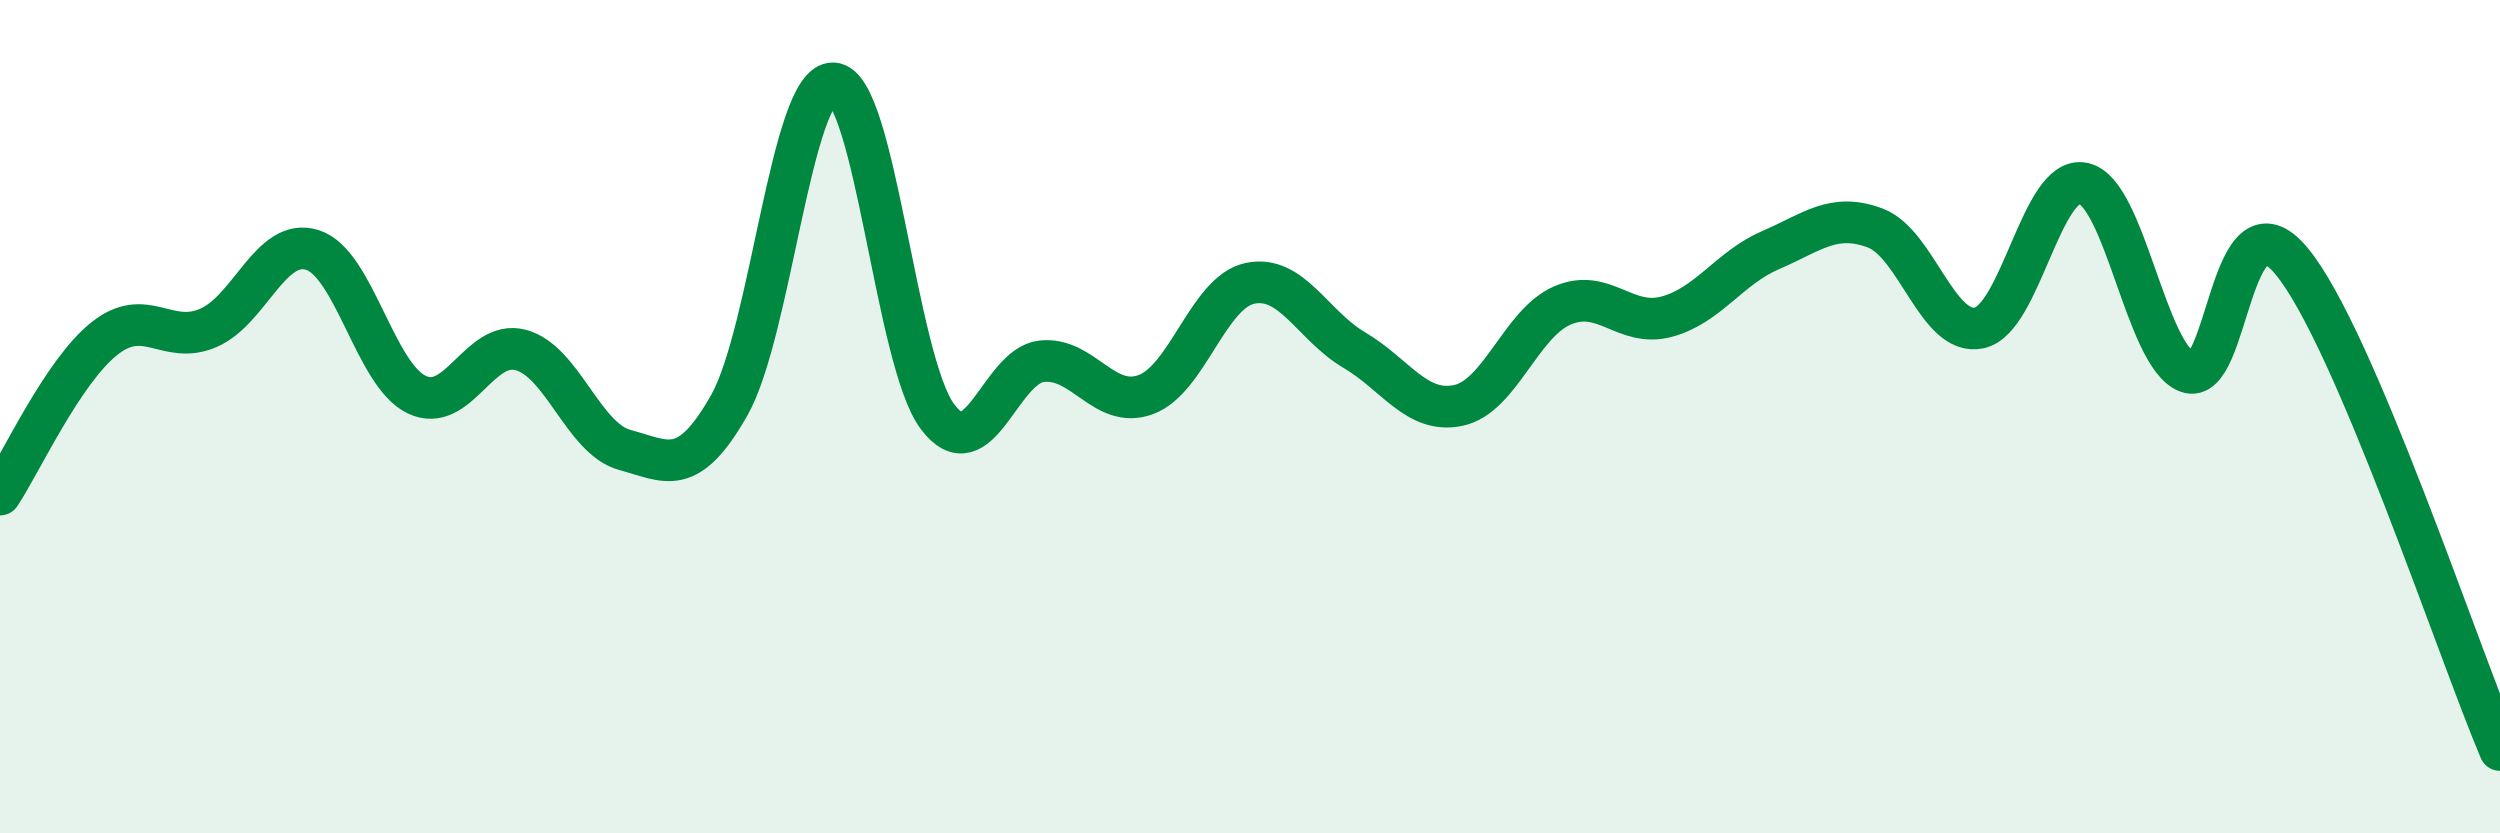 
    <svg width="60" height="20" viewBox="0 0 60 20" xmlns="http://www.w3.org/2000/svg">
      <path
        d="M 0,11.87 C 0.5,11.12 1.5,8.93 2.5,8.13 C 3.5,7.33 4,8.3 5,7.87 C 6,7.44 6.5,5.68 7.5,6 C 8.5,6.32 9,8.99 10,9.47 C 11,9.95 11.5,8.13 12.5,8.4 C 13.5,8.67 14,10.53 15,10.8 C 16,11.07 16.5,11.49 17.5,9.73 C 18.5,7.97 19,1.95 20,2 C 21,2.05 21.5,8.67 22.5,10 C 23.5,11.33 24,8.78 25,8.67 C 26,8.56 26.5,9.84 27.5,9.47 C 28.5,9.1 29,7.01 30,6.8 C 31,6.59 31.5,7.81 32.5,8.4 C 33.5,8.99 34,9.94 35,9.73 C 36,9.52 36.5,7.76 37.5,7.33 C 38.5,6.9 39,7.87 40,7.6 C 41,7.33 41.5,6.43 42.5,6 C 43.5,5.57 44,5.1 45,5.47 C 46,5.84 46.5,8.08 47.5,7.87 C 48.5,7.66 49,4.19 50,4.4 C 51,4.61 51.5,8.56 52.5,8.93 C 53.5,9.3 53.5,4.46 55,6.27 C 56.5,8.08 59,15.65 60,18L60 20L0 20Z"
        fill="#008740"
        opacity="0.1"
        stroke-linecap="round"
        stroke-linejoin="round"
      />
      <path
        d="M 0,11.87 C 0.5,11.12 1.5,8.93 2.5,8.13 C 3.5,7.33 4,8.3 5,7.87 C 6,7.44 6.5,5.68 7.5,6 C 8.5,6.32 9,8.99 10,9.47 C 11,9.95 11.5,8.13 12.5,8.4 C 13.5,8.67 14,10.53 15,10.8 C 16,11.07 16.5,11.49 17.5,9.73 C 18.5,7.97 19,1.95 20,2 C 21,2.05 21.5,8.67 22.5,10 C 23.5,11.33 24,8.78 25,8.67 C 26,8.56 26.5,9.84 27.5,9.47 C 28.5,9.1 29,7.01 30,6.8 C 31,6.59 31.5,7.81 32.5,8.4 C 33.5,8.99 34,9.94 35,9.73 C 36,9.52 36.5,7.76 37.5,7.33 C 38.5,6.9 39,7.87 40,7.6 C 41,7.33 41.5,6.43 42.5,6 C 43.5,5.57 44,5.1 45,5.47 C 46,5.84 46.5,8.08 47.5,7.87 C 48.5,7.66 49,4.19 50,4.4 C 51,4.61 51.5,8.56 52.5,8.93 C 53.5,9.3 53.5,4.46 55,6.27 C 56.5,8.08 59,15.65 60,18"
        stroke="#008740"
        stroke-width="1"
        fill="none"
        stroke-linecap="round"
        stroke-linejoin="round"
      />
    </svg>
  